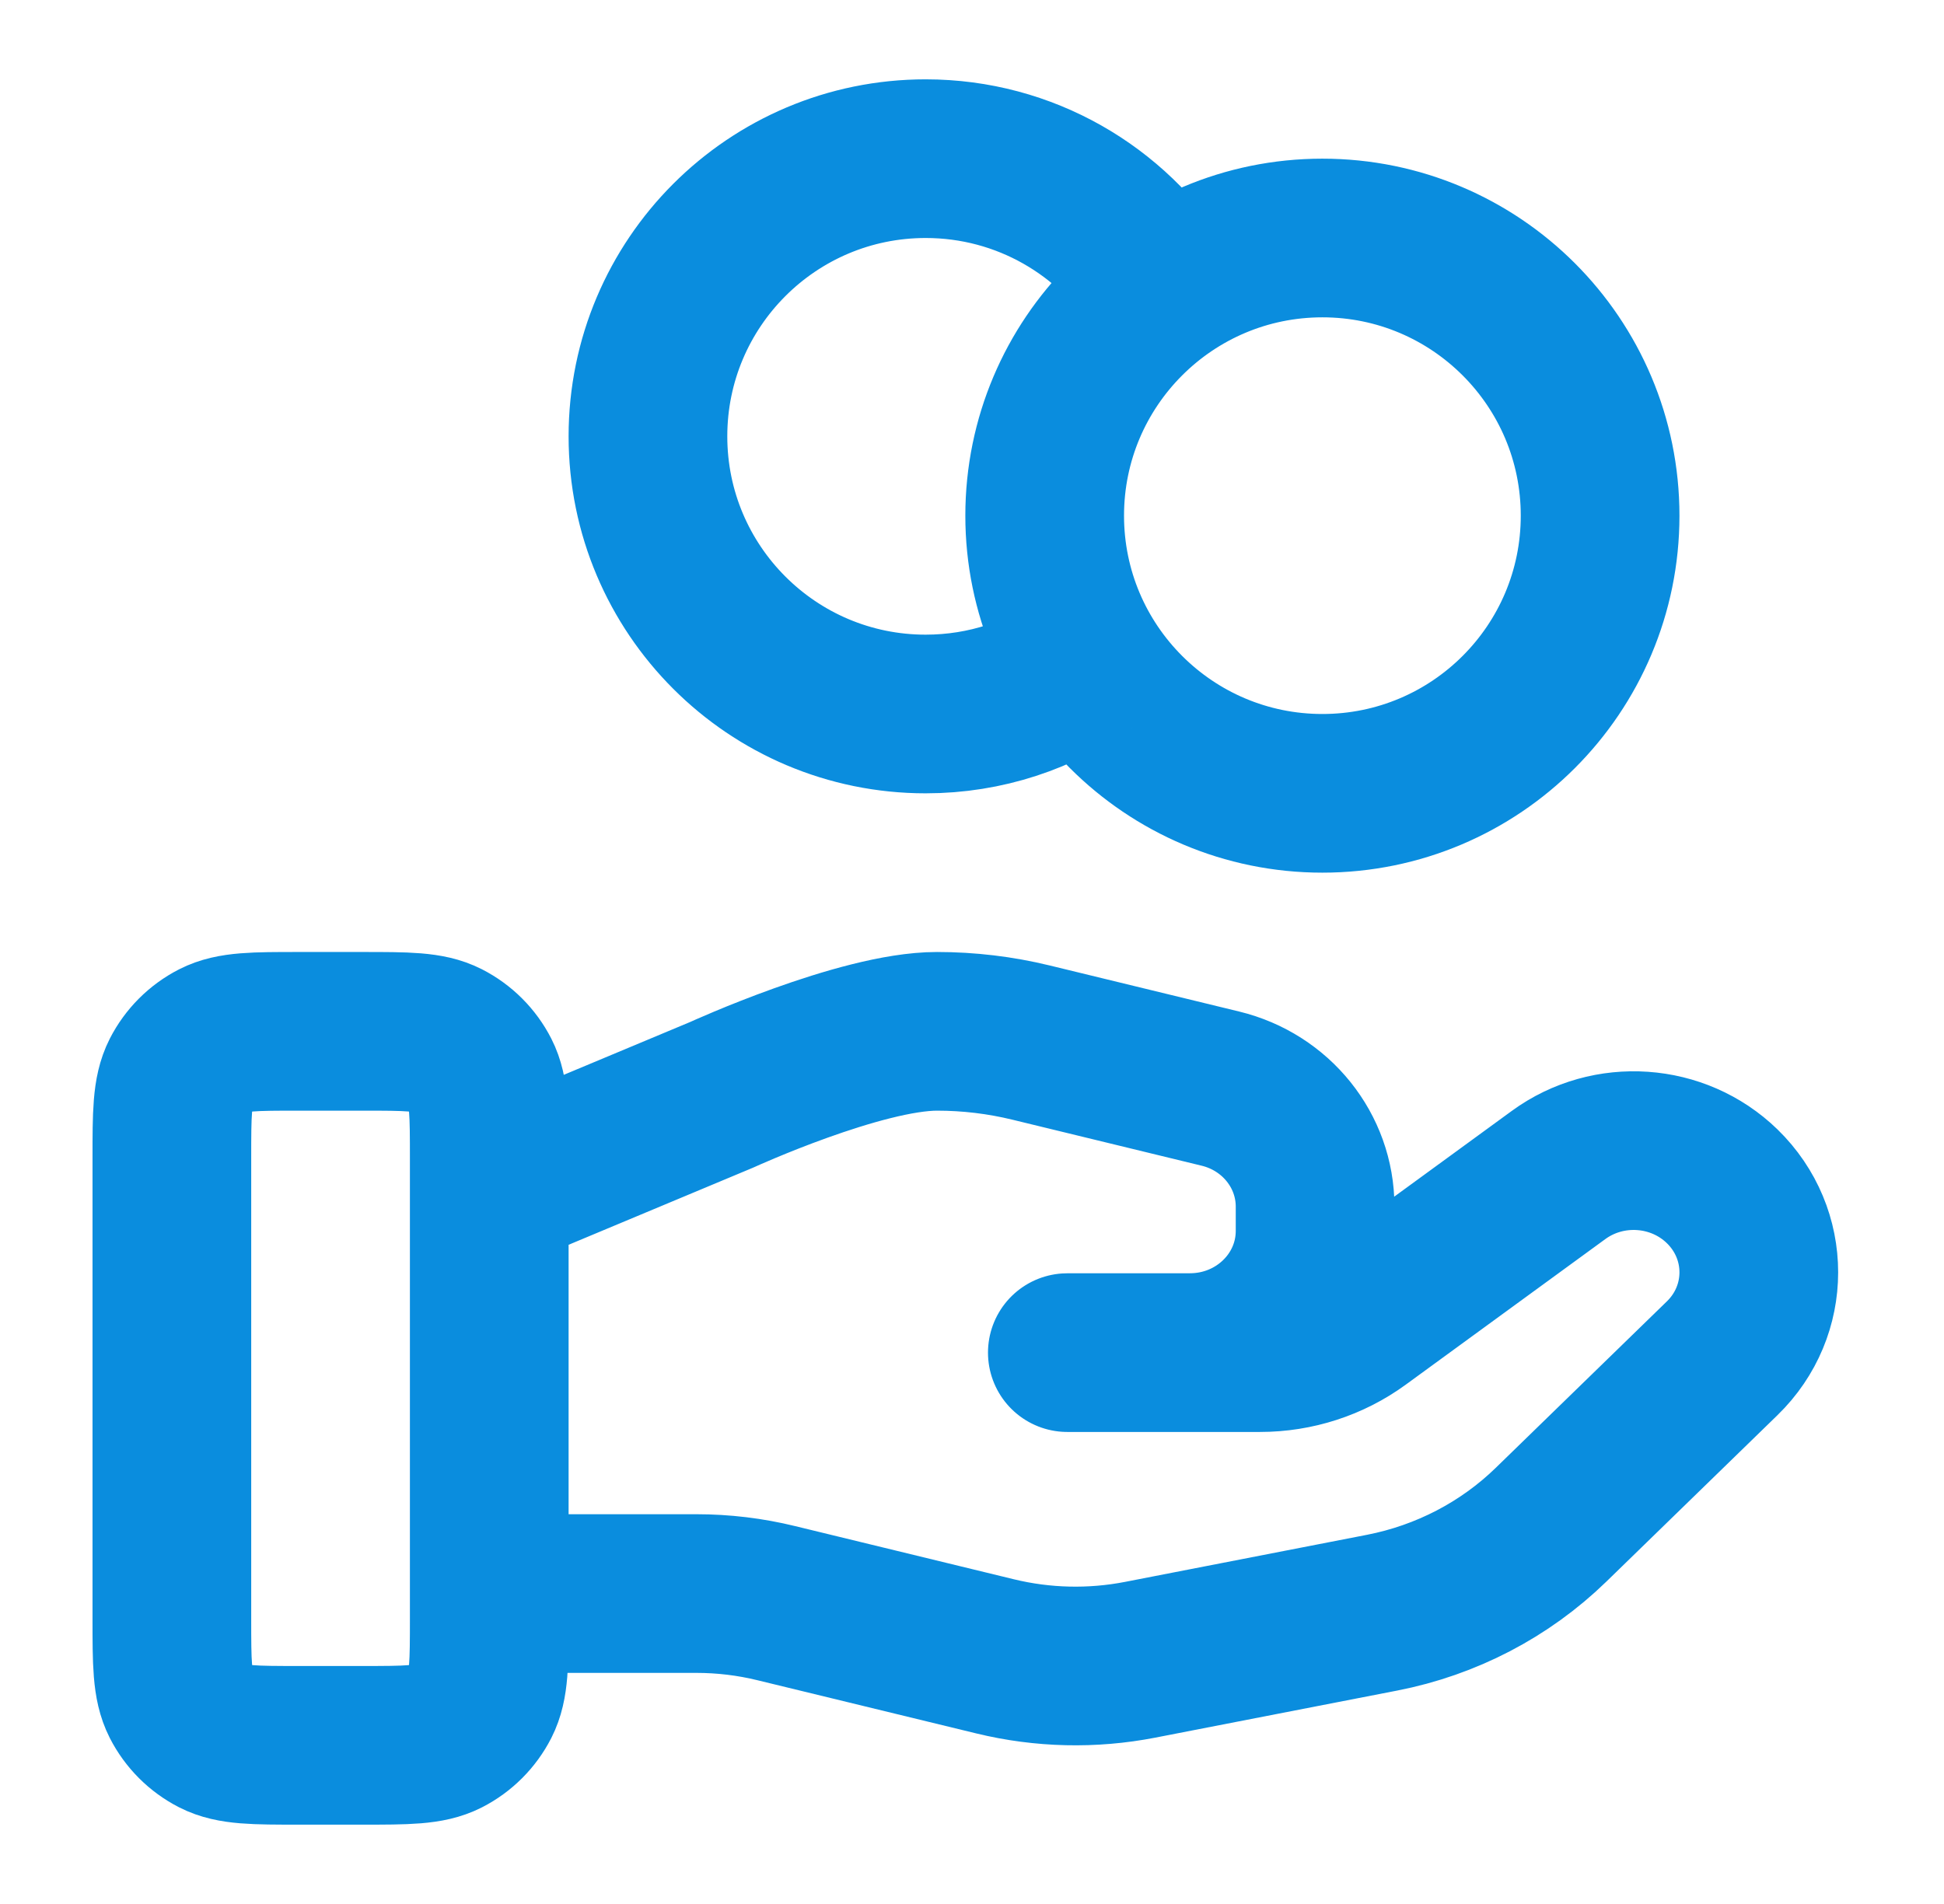 <?xml version="1.0" encoding="UTF-8"?>
<svg xmlns="http://www.w3.org/2000/svg" class="coins-hand" width="49" height="48" viewBox="0 0 49 48" fill="none">
  <path d="M27.391 16.704C26.246 17.52 24.845 18 23.332 18C19.466 18 16.332 14.866 16.332 11C16.332 7.134 19.466 4 23.332 4C25.838 4 28.036 5.317 29.273 7.296M12.332 40.174H17.553C18.233 40.174 18.91 40.255 19.57 40.417L25.086 41.758C26.283 42.049 27.53 42.078 28.739 41.843L34.838 40.656C36.449 40.342 37.931 39.571 39.093 38.441L43.408 34.243C44.64 33.047 44.64 31.105 43.408 29.906C42.298 28.827 40.541 28.705 39.286 29.621L34.257 33.29C33.537 33.816 32.661 34.1 31.759 34.1H26.903L29.994 34.099C31.736 34.099 33.148 32.727 33.148 31.032V30.418C33.148 29.011 32.163 27.784 30.76 27.444L25.989 26.284C25.213 26.095 24.418 26 23.618 26C21.689 26 18.196 27.598 18.196 27.598L12.332 30.05M40.332 13C40.332 16.866 37.198 20 33.332 20C29.466 20 26.332 16.866 26.332 13C26.332 9.134 29.466 6 33.332 6C37.198 6 40.332 9.134 40.332 13ZM4.332 29.2L4.332 40.8C4.332 41.92 4.332 42.48 4.55 42.908C4.742 43.284 5.048 43.59 5.424 43.782C5.852 44 6.412 44 7.532 44H9.132C10.252 44 10.812 44 11.24 43.782C11.616 43.59 11.922 43.284 12.114 42.908C12.332 42.48 12.332 41.92 12.332 40.8V29.2C12.332 28.08 12.332 27.52 12.114 27.092C11.922 26.716 11.616 26.41 11.24 26.218C10.812 26 10.252 26 9.132 26L7.532 26C6.412 26 5.852 26 5.424 26.218C5.048 26.41 4.742 26.716 4.55 27.092C4.332 27.52 4.332 28.08 4.332 29.2Z" stroke="#0A8DDE" stroke-width="4" stroke-linecap="round" stroke-linejoin="round"></path>
</svg>
